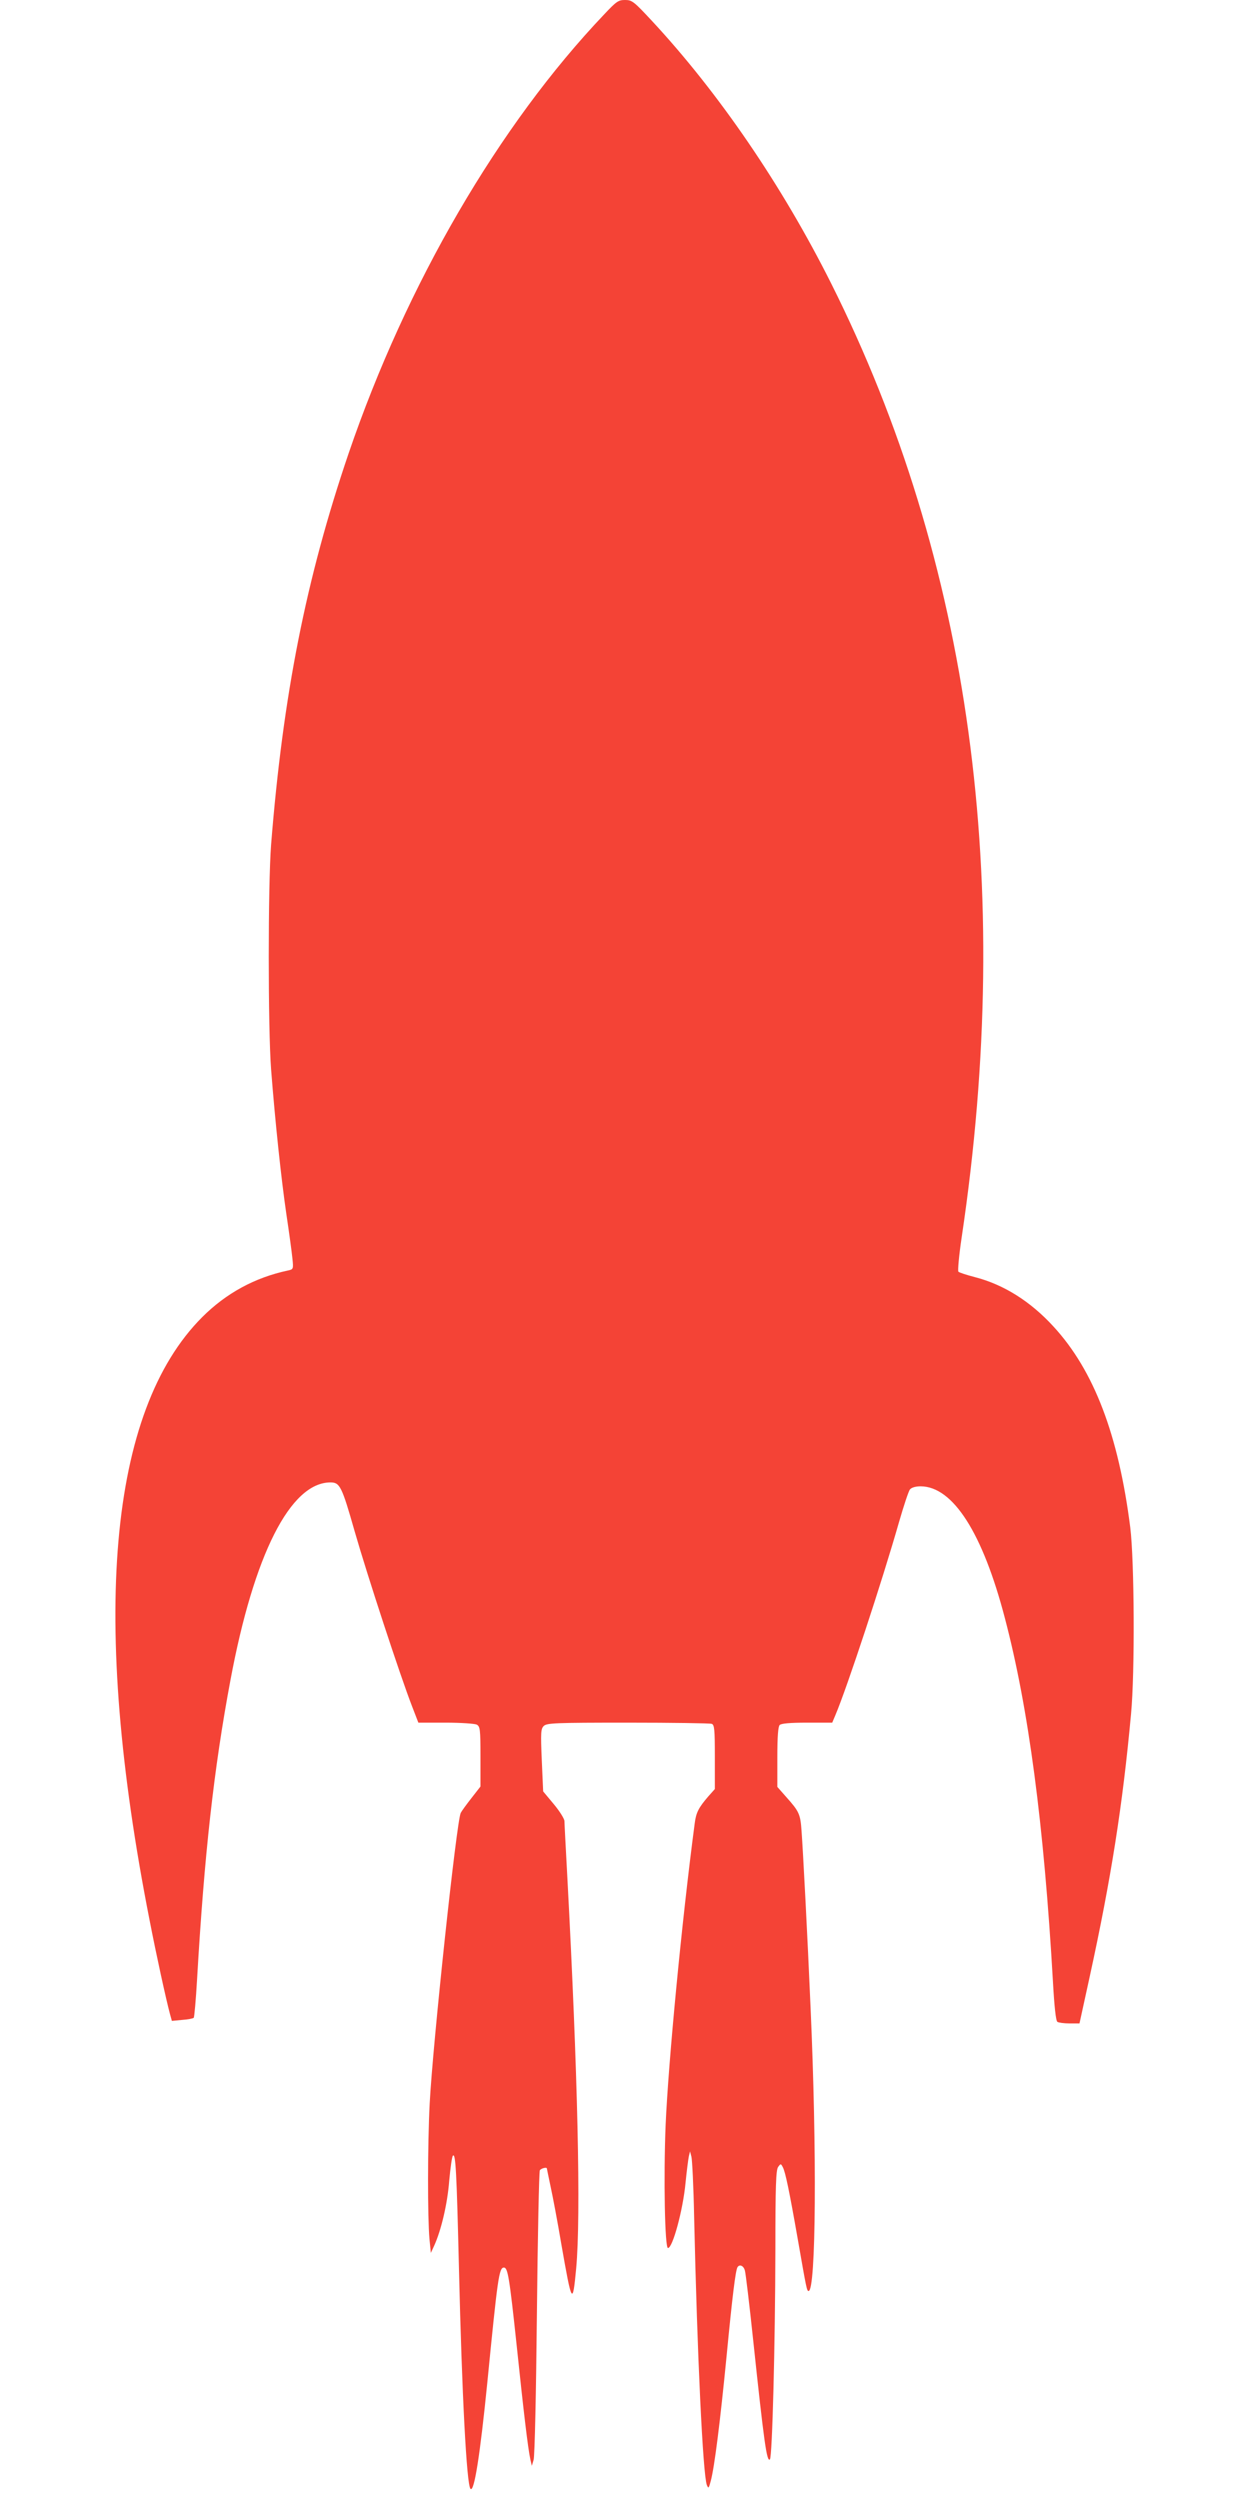 <?xml version="1.0" standalone="no"?>
<!DOCTYPE svg PUBLIC "-//W3C//DTD SVG 20010904//EN"
 "http://www.w3.org/TR/2001/REC-SVG-20010904/DTD/svg10.dtd">
<svg version="1.0" xmlns="http://www.w3.org/2000/svg"
 width="640pt" height="1280pt" viewBox="0 0 640 1280"
 preserveAspectRatio="xMidYMid meet">
<g transform="translate(0,1280) scale(0.1,-0.1)"
fill="#f44336" stroke="none">
<path d="M3093 12726 c-539 -567 -1012 -1380 -1308 -2247 -218 -641 -336
-1237 -397 -2004 -16 -208 -16 -939 0 -1150 21 -271 52 -562 78 -740 14 -93
28 -196 31 -227 6 -56 5 -57 -23 -63 -169 -36 -316 -116 -439 -239 -480 -481
-573 -1545 -269 -3088 34 -176 84 -404 104 -479 l10 -36 52 5 c29 2 56 7 60
11 3 3 11 92 17 196 37 639 86 1080 171 1533 120 643 307 1012 512 1012 48 0
58 -19 124 -251 64 -223 233 -739 294 -896 l32 -83 140 0 c77 0 148 -5 159
-10 17 -10 19 -23 19 -164 l0 -153 -46 -59 c-25 -32 -50 -66 -55 -76 -21 -39
-143 -1180 -159 -1488 -11 -214 -11 -585 -1 -695 l7 -70 17 37 c36 79 68 215
77 332 6 66 14 124 19 129 14 14 19 -81 31 -583 15 -636 39 -1102 59 -1123 19
-19 49 174 86 543 53 538 60 590 85 590 20 0 28 -48 65 -395 36 -344 58 -531
71 -590 l7 -30 9 30 c6 17 13 354 17 750 4 397 11 726 15 733 6 10 36 18 36 9
0 -2 9 -43 19 -92 11 -50 36 -182 55 -295 54 -309 58 -316 76 -125 25 270 8
1004 -45 2000 -8 149 -15 279 -15 291 0 11 -24 50 -54 86 l-55 66 -7 159 c-6
142 -5 161 10 176 16 15 54 17 431 17 227 0 420 -3 429 -6 14 -5 16 -30 16
-170 l0 -164 -33 -37 c-50 -58 -63 -83 -70 -138 -67 -507 -135 -1224 -149
-1545 -11 -271 -4 -630 12 -630 24 0 77 195 90 334 6 61 14 122 17 136 l6 25
7 -27 c4 -14 11 -154 14 -310 16 -713 45 -1317 65 -1371 8 -20 10 -18 20 20
19 70 48 301 81 638 30 312 46 440 56 457 11 17 32 7 38 -18 4 -14 23 -173 42
-353 56 -528 70 -629 86 -613 12 12 27 585 28 1078 0 322 3 404 14 419 13 18
14 18 24 -1 13 -24 33 -120 77 -371 44 -252 46 -263 55 -263 38 0 43 717 10
1455 -15 352 -39 808 -46 900 -6 87 -12 100 -79 175 l-45 51 0 152 c0 106 4
157 12 165 8 8 54 12 141 12 l128 0 16 38 c60 141 241 691 326 989 24 83 49
159 56 167 8 10 29 16 55 16 165 -1 317 -238 431 -675 121 -460 200 -1057 246
-1860 7 -127 15 -203 23 -207 6 -4 34 -8 62 -8 l51 0 52 238 c110 504 169 879
212 1347 20 211 17 784 -4 954 -60 474 -186 804 -393 1029 -118 129 -255 215
-402 253 -42 11 -80 23 -85 28 -4 4 3 84 17 177 270 1811 44 3460 -668 4882
-251 501 -576 977 -918 1345 -93 100 -102 107 -138 107 -34 0 -44 -7 -107 -74z"/>
</g>
</svg>
